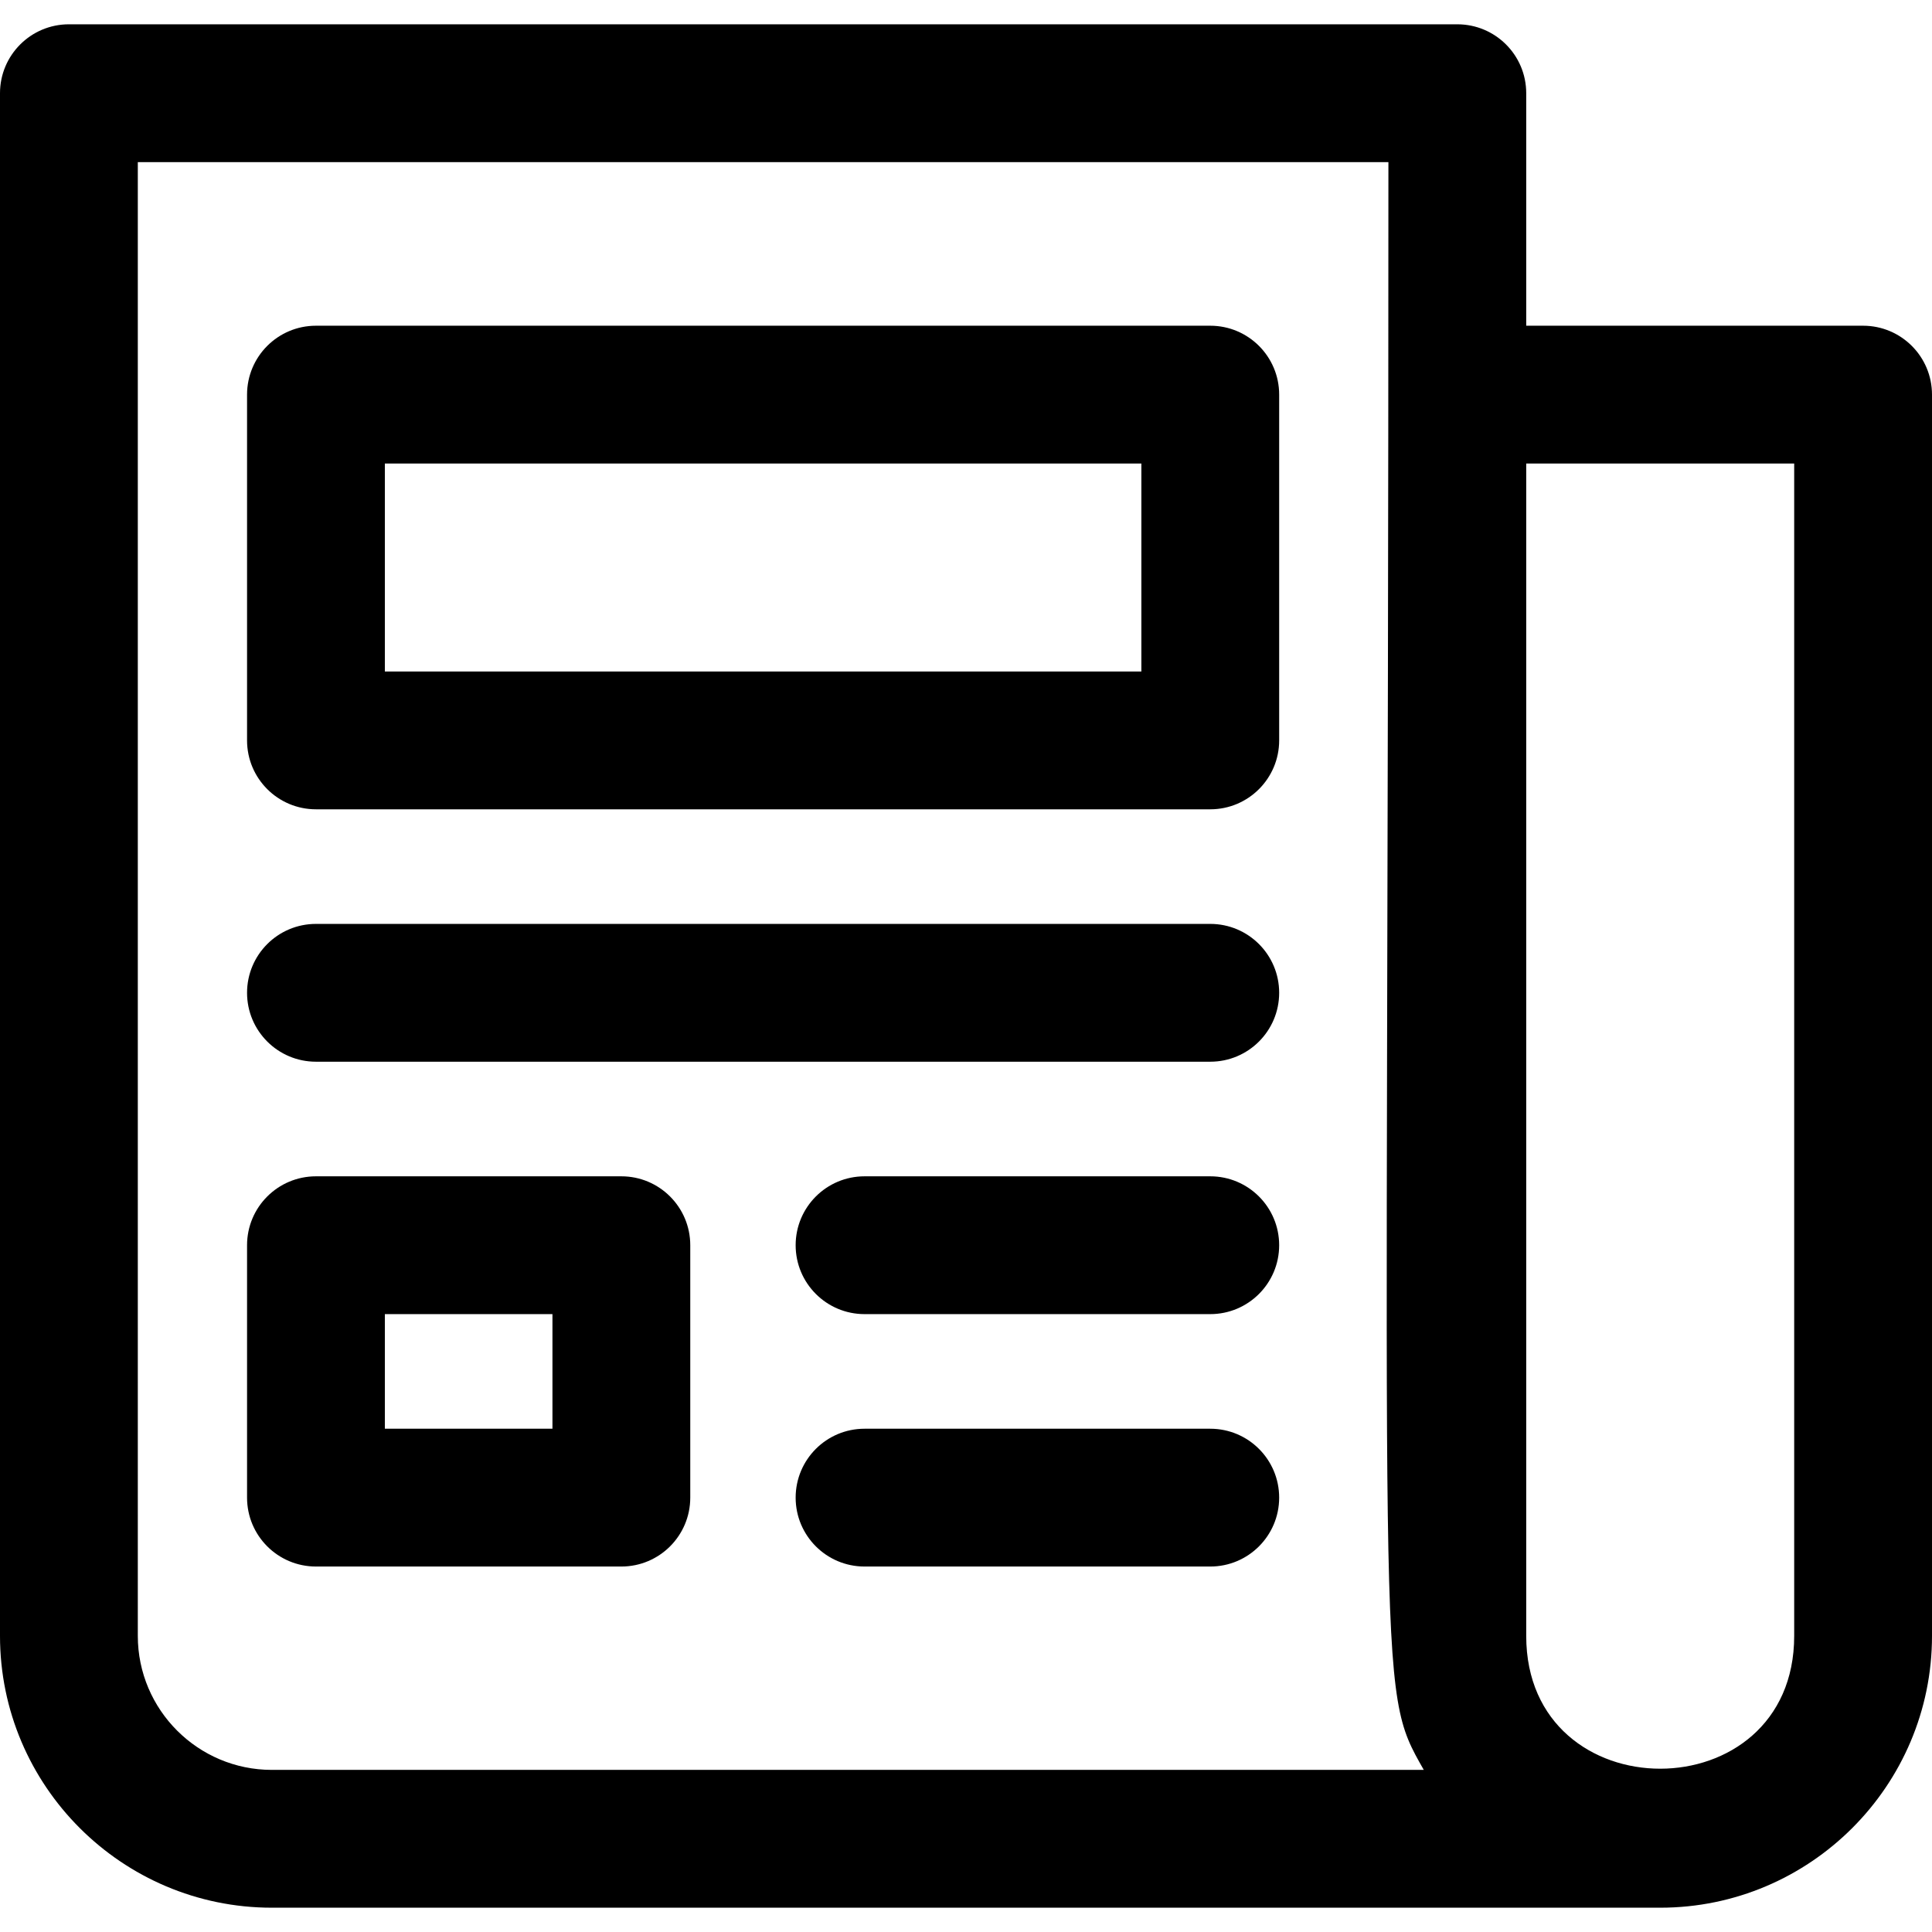 <?xml version="1.0" encoding="iso-8859-1"?>
<!-- Uploaded to: SVG Repo, www.svgrepo.com, Generator: SVG Repo Mixer Tools -->
<svg fill="#000000" height="800px" width="800px" version="1.1" id="Layer_1" xmlns="http://www.w3.org/2000/svg" xmlns:xlink="http://www.w3.org/1999/xlink" 
	 viewBox="0 0 512 512" xml:space="preserve">
<g>
	<g>
		<g>
			<path d="M493.74,86.319h-89.276V24.7c0-10.085-8.176-18.26-18.26-18.26H18.26C8.176,6.44,0,14.616,0,24.7v408.831
				c0,39.717,32.319,72.029,72.043,72.029h367.93c39.717,0,72.028-32.313,72.028-72.029V104.579
				C512,94.494,503.824,86.319,493.74,86.319z M72.043,469.039c-19.586,0-35.522-15.928-35.522-35.508V42.961h331.422
				c0,410.552-3.561,403.342,9.375,426.078H72.043z M475.479,433.531c0,46.925-71.015,46.925-71.015,0V122.84h71.015V433.531z"/>
			<path d="M320.732,86.319H83.732c-10.085,0-18.26,8.176-18.26,18.26v91.635c0,10.085,8.176,18.26,18.26,18.26h237.001
				c10.085,0,18.26-8.176,18.26-18.26v-91.635C338.993,94.494,330.817,86.319,320.732,86.319z M302.472,177.953h-200.48V122.84
				h200.48V177.953z"/>
			<path d="M320.732,244.844H83.732c-10.085,0-18.26,8.176-18.26,18.26s8.176,18.26,18.26,18.26h237.001
				c10.085,0,18.26-8.176,18.26-18.26S330.817,244.844,320.732,244.844z"/>
			<path d="M320.732,311.735h-91.617c-10.085,0-18.26,8.176-18.26,18.26c0,10.085,8.176,18.26,18.26,18.26h91.617
				c10.085,0,18.26-8.176,18.26-18.26C338.993,319.911,330.817,311.735,320.732,311.735z"/>
			<path d="M320.732,378.627h-91.617c-10.085,0-18.26,8.176-18.26,18.26s8.176,18.26,18.26,18.26h91.617
				c10.085,0,18.26-8.176,18.26-18.26C338.993,386.801,330.817,378.627,320.732,378.627z"/>
			<path d="M164.667,311.735H83.732c-10.085,0-18.26,8.176-18.26,18.26v66.891c0,10.085,8.176,18.26,18.26,18.26h80.934
				c10.085,0,18.26-8.176,18.26-18.26v-66.891C182.928,319.911,174.752,311.735,164.667,311.735z M101.992,378.627v-30.37h44.413
				v30.37H101.992z"/>
		</g>
	</g>
</g>
</svg>